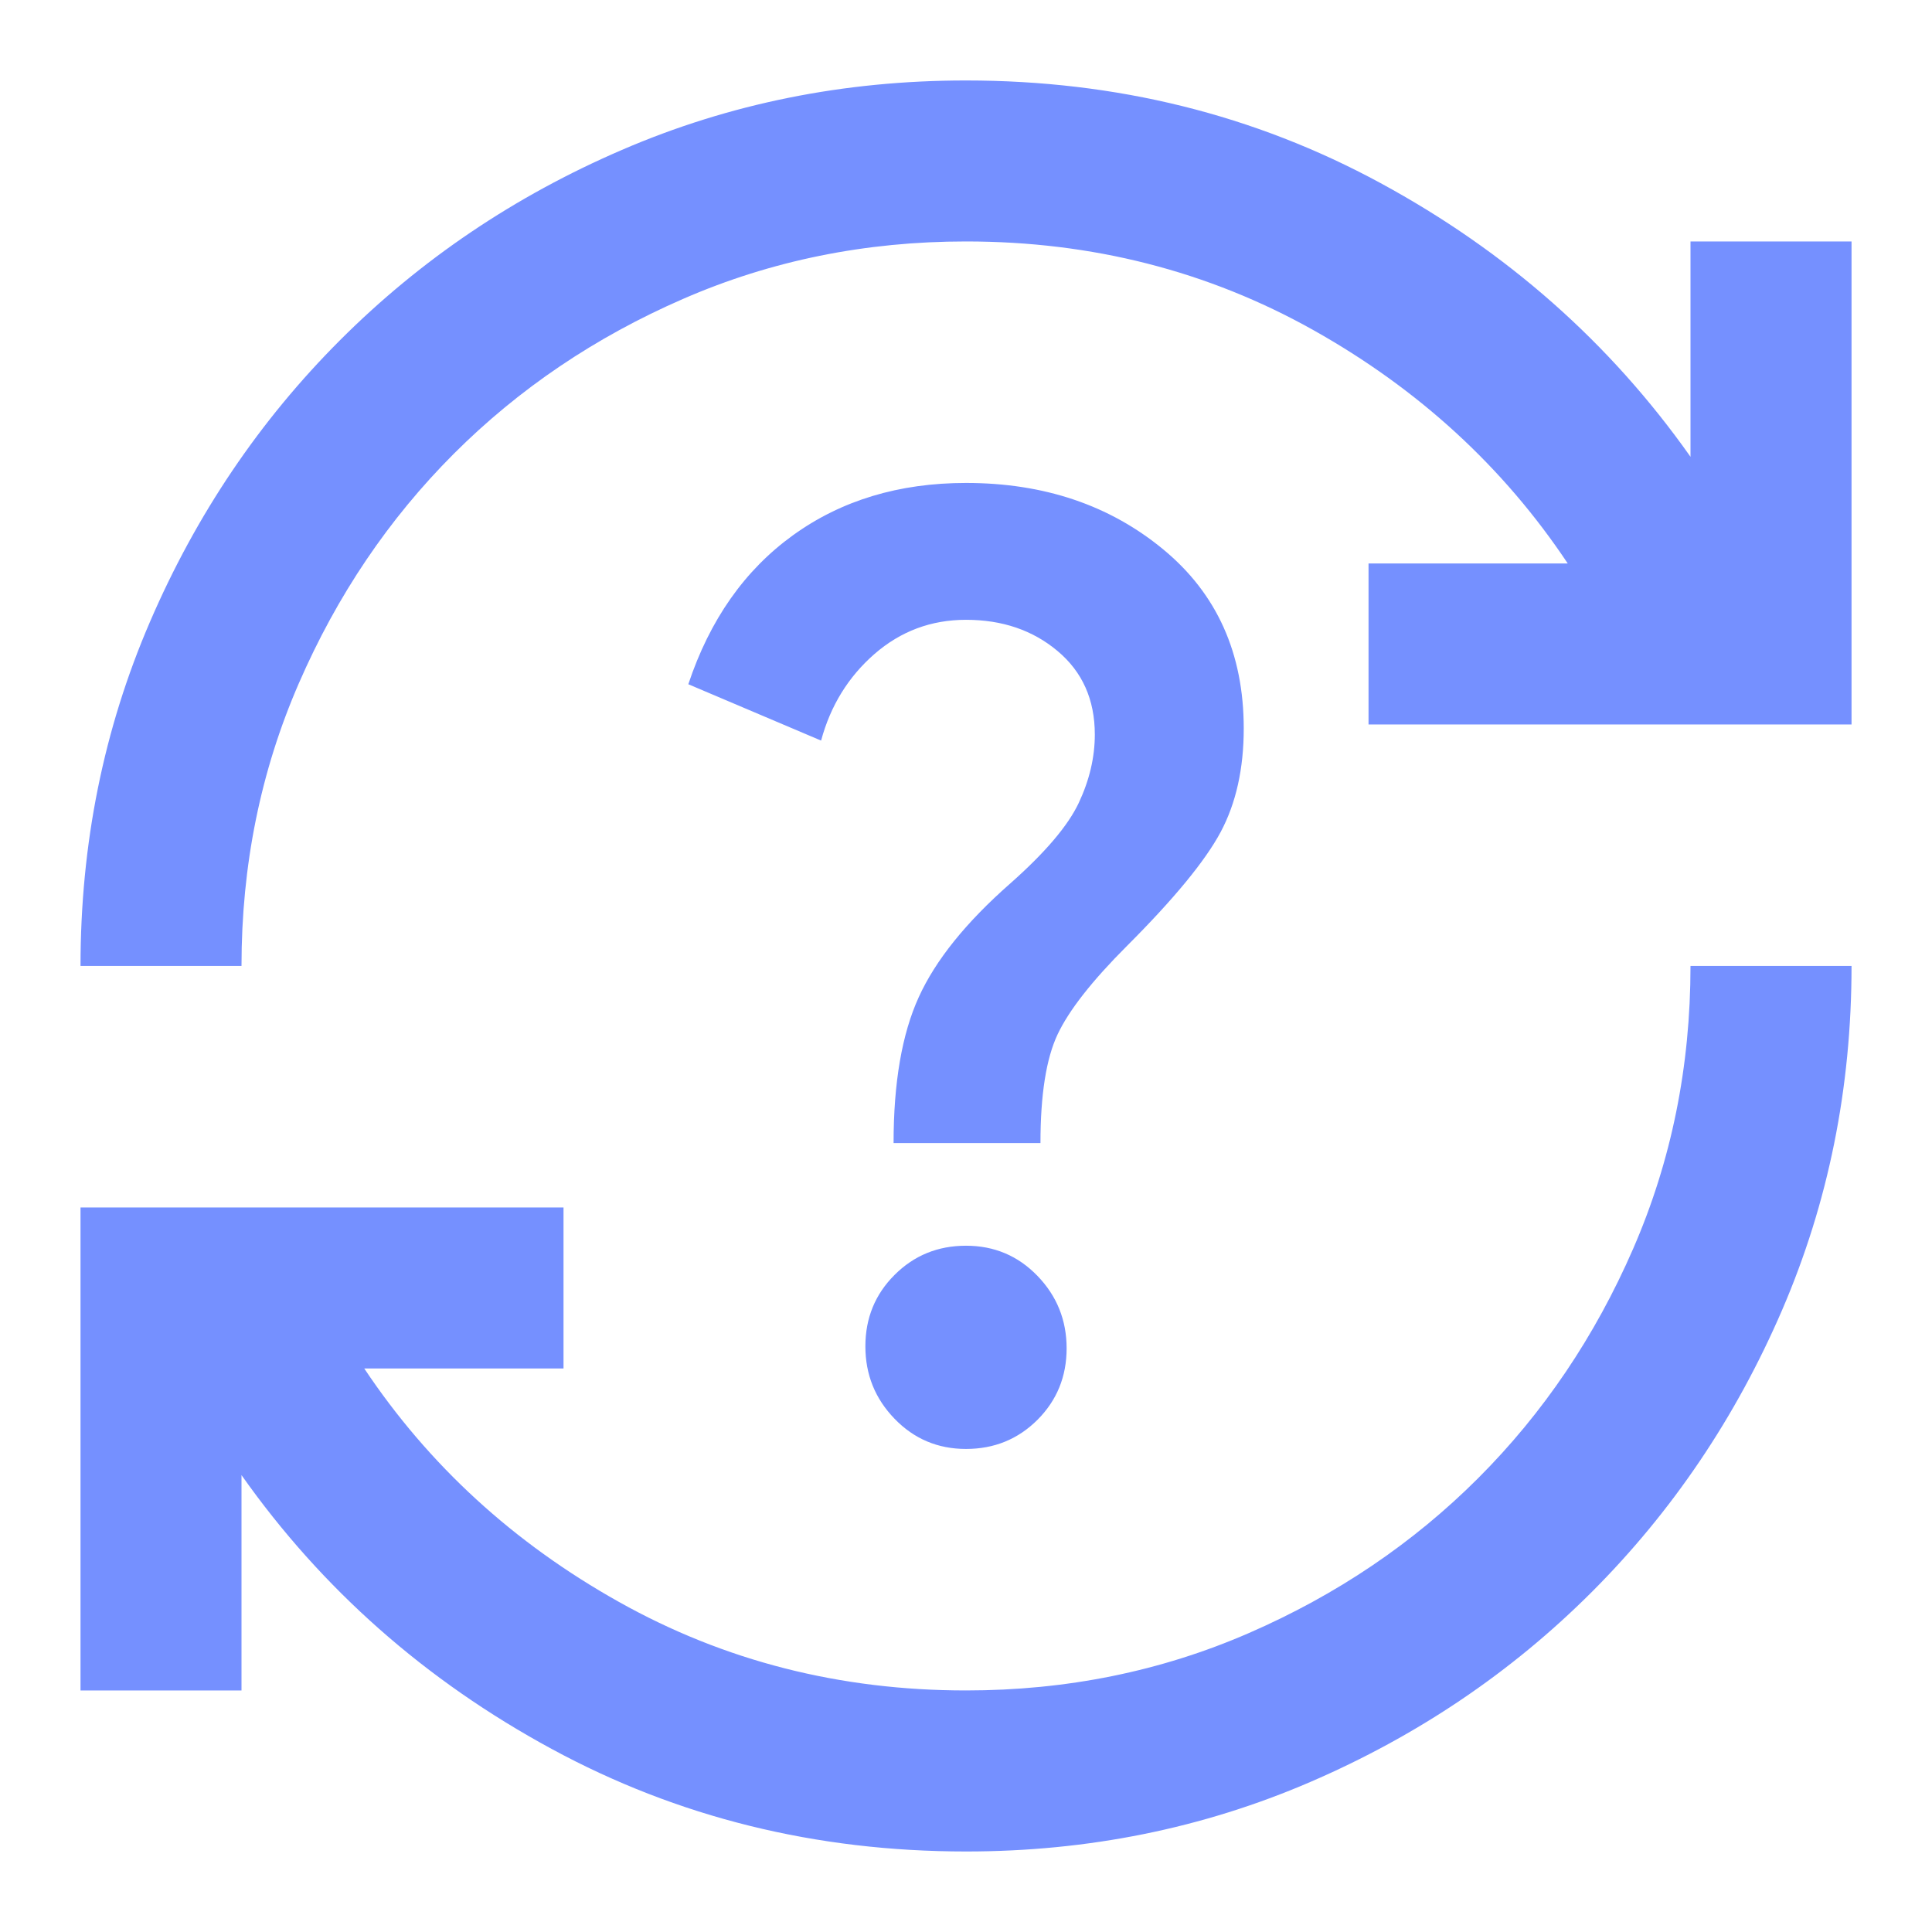 <svg width="37" height="37" viewBox="0 0 37 37" fill="none" xmlns="http://www.w3.org/2000/svg">
<mask id="mask0_26723_3484" style="mask-type:alpha" maskUnits="userSpaceOnUse" x="0" y="0" width="37" height="37">
<rect width="37" height="37" fill="#D9D9D9"/>
</mask>
<g mask="url(#mask0_26723_3484)">
<path d="M18.5 35.458C15.623 35.458 12.976 34.803 10.561 33.492C8.145 32.182 6.167 30.434 4.625 28.25V32.374H1.542V23.124H10.792V26.208H6.976C8.21 28.058 9.835 29.548 11.852 30.678C13.869 31.809 16.085 32.374 18.5 32.374C20.427 32.374 22.232 32.008 23.915 31.276C25.598 30.544 27.063 29.554 28.309 28.308C29.555 27.062 30.545 25.597 31.277 23.914C32.009 22.232 32.375 20.426 32.375 18.499H35.459C35.459 20.837 35.015 23.034 34.129 25.09C33.242 27.145 32.028 28.944 30.487 30.486C28.945 32.028 27.146 33.242 25.091 34.128C23.035 35.014 20.838 35.458 18.5 35.458ZM1.542 18.499C1.542 16.161 1.985 13.964 2.872 11.909C3.758 9.853 4.972 8.055 6.514 6.513C8.056 4.971 9.854 3.757 11.91 2.871C13.965 1.984 16.162 1.541 18.5 1.541C21.378 1.541 24.025 2.196 26.44 3.507C28.855 4.817 30.834 6.564 32.375 8.748V4.624H35.459V13.874H26.209V10.791H30.024C28.791 8.941 27.166 7.451 25.149 6.32C23.132 5.19 20.916 4.624 18.5 4.624C16.573 4.624 14.768 4.99 13.085 5.723C11.402 6.455 9.938 7.444 8.691 8.69C7.445 9.937 6.456 11.401 5.724 13.084C4.991 14.767 4.625 16.572 4.625 18.499H1.542ZM18.5 27.749C19.04 27.749 19.496 27.563 19.869 27.191C20.241 26.818 20.427 26.362 20.427 25.822C20.427 25.283 20.241 24.82 19.869 24.435C19.496 24.049 19.04 23.857 18.5 23.857C17.961 23.857 17.505 24.043 17.132 24.416C16.759 24.788 16.573 25.244 16.573 25.784C16.573 26.323 16.759 26.786 17.132 27.171C17.505 27.557 17.961 27.749 18.5 27.749ZM17.113 21.891H19.926C19.926 20.966 20.036 20.272 20.254 19.81C20.472 19.347 20.916 18.782 21.584 18.114C22.483 17.215 23.08 16.489 23.376 15.936C23.671 15.384 23.819 14.722 23.819 13.951C23.819 12.512 23.305 11.369 22.277 10.521C21.25 9.673 19.991 9.249 18.5 9.249C17.216 9.249 16.111 9.583 15.186 10.251C14.261 10.919 13.593 11.87 13.182 13.104L15.725 14.183C15.905 13.515 16.246 12.962 16.747 12.525C17.248 12.089 17.832 11.87 18.5 11.87C19.194 11.87 19.779 12.069 20.254 12.468C20.729 12.866 20.967 13.399 20.967 14.067C20.967 14.504 20.864 14.941 20.659 15.377C20.453 15.814 20.016 16.328 19.348 16.919C18.5 17.664 17.916 18.39 17.595 19.097C17.273 19.803 17.113 20.735 17.113 21.891Z" fill="#7590FF"/>
</g>
</svg>
